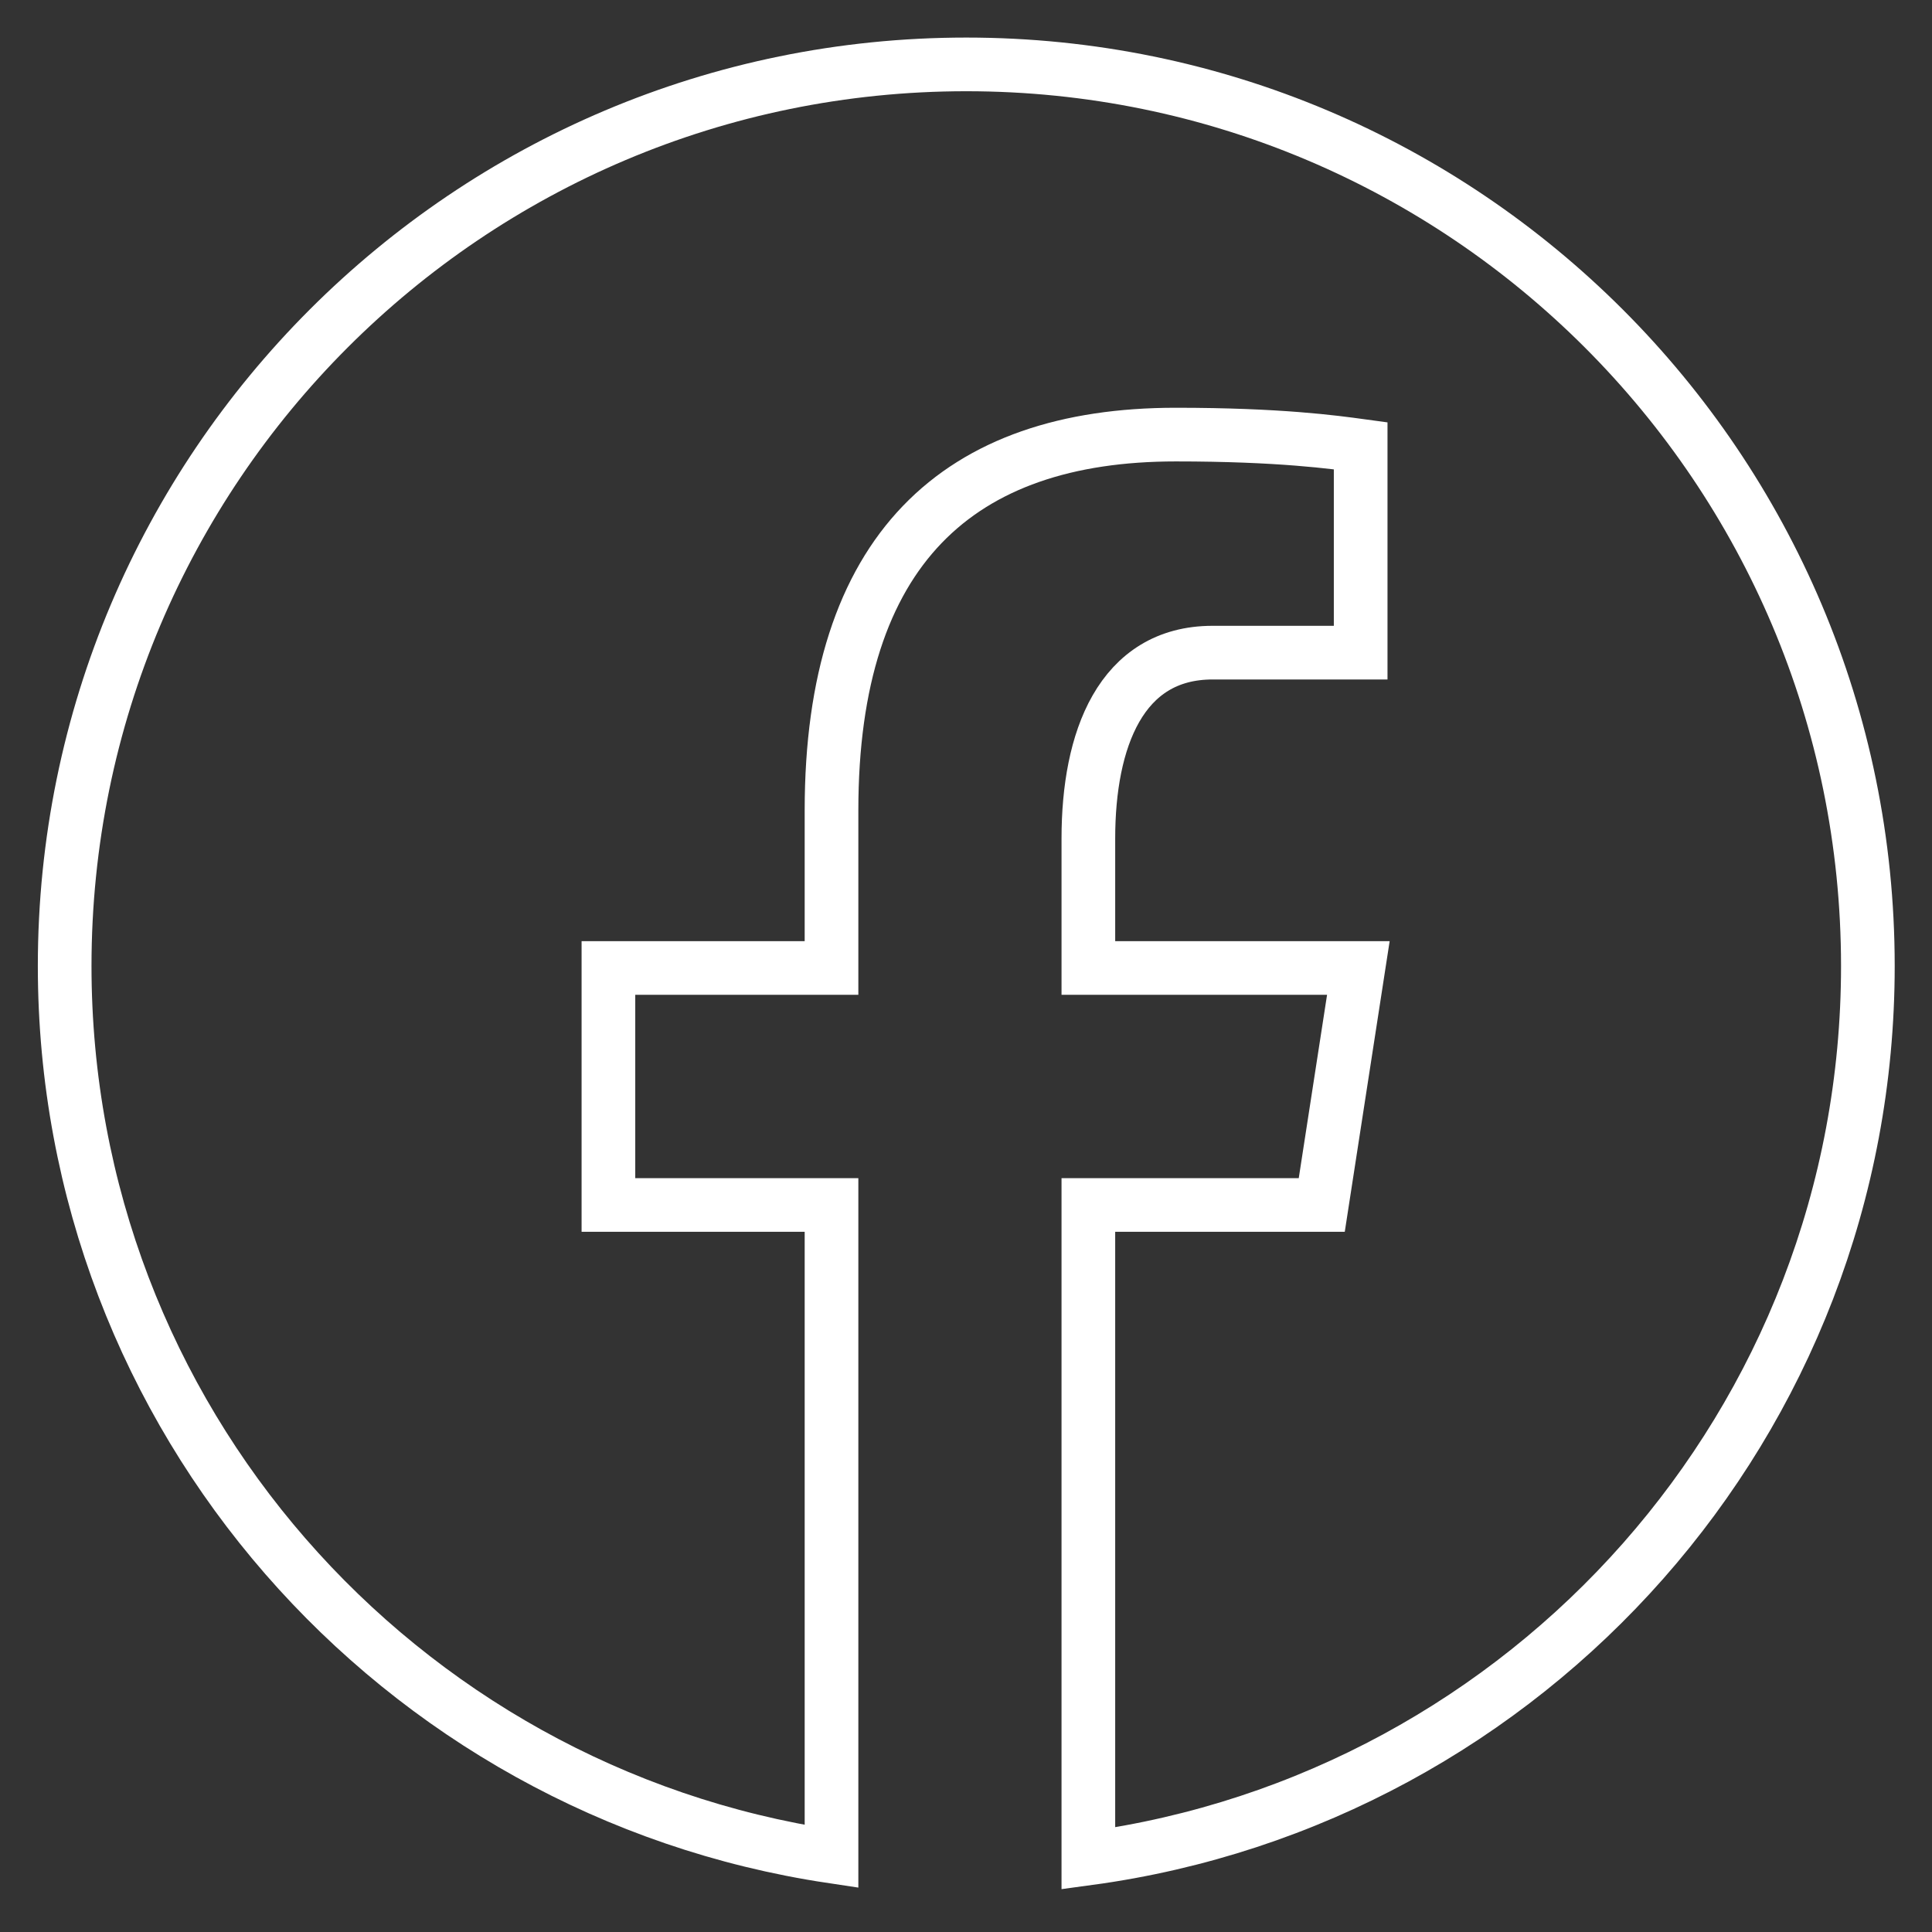 <svg xmlns="http://www.w3.org/2000/svg" width="36" height="36" fill="none" xmlns:v="https://vecta.io/nano"><rect width="100%" height="100%" fill="#333333" stroke="none"/><path d="M18.005 1.2c-9.278 0-16.8 7.522-16.8 16.8 0 8.422 6.205 15.378 14.289 16.592V22.453h-4.157v-4.416h4.157v-2.938c0-4.865 2.37-7.001 6.414-7.001 1.937 0 2.961.143 3.446.209v3.854h-2.758c-1.716 0-2.316 1.627-2.316 3.462v2.414h5.031l-.682 4.416H20.28v12.176C28.48 33.516 34.805 26.505 34.805 18c0-9.278-7.522-16.8-16.8-16.8z" stroke="#fff" stroke-miterlimit="10"/></svg>